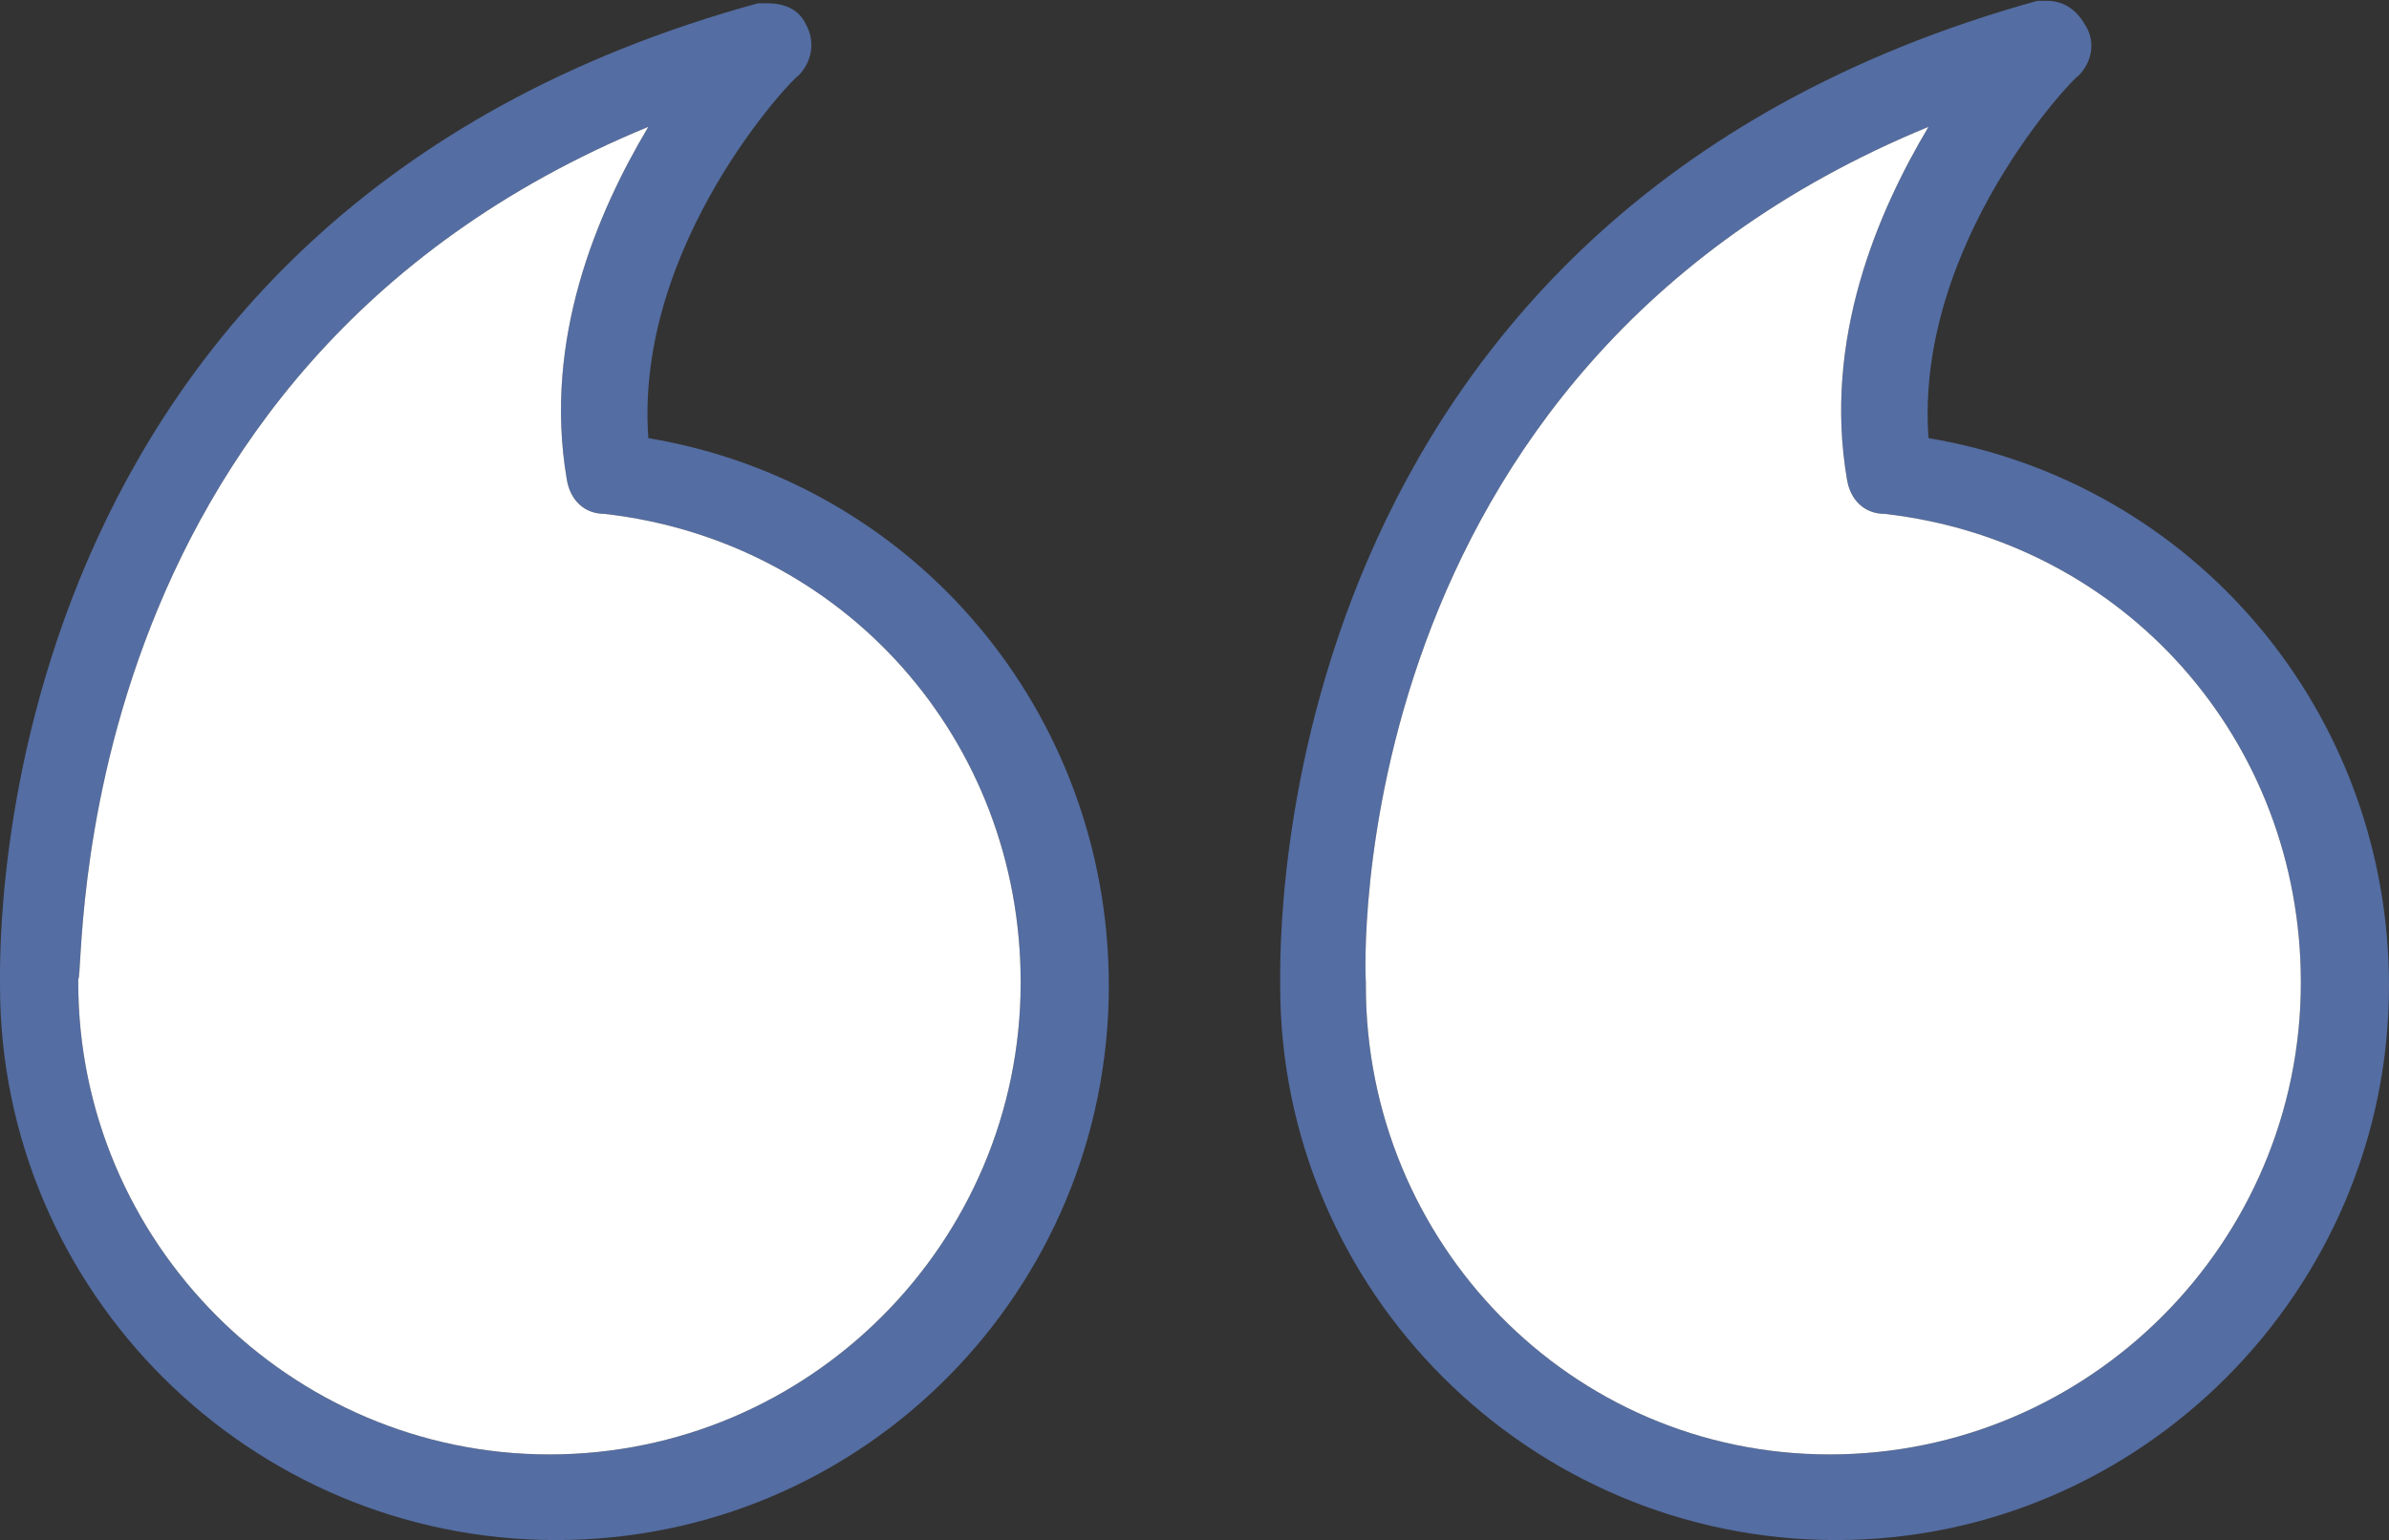 <?xml version="1.0" encoding="utf-8"?>
<!-- Generator: Adobe Illustrator 26.0.1, SVG Export Plug-In . SVG Version: 6.00 Build 0)  -->
<svg version="1.1" id="Слой_1" xmlns="http://www.w3.org/2000/svg" xmlns:xlink="http://www.w3.org/1999/xlink" x="0px" y="0px"
	 viewBox="0 0 290 187" style="enable-background:new 0 0 290 187;" xml:space="preserve">
<rect x="0" y="0" width="290" height="187" fill="#333333" stroke="none"/>
<style type="text/css">
	.st0{fill:#546DA2;}
	.st1{fill:#FFFFFF;}
</style>
<path class="st0" d="M234.1,53.2c-1.7-23.7,17.8-44,18.2-44c1.7-1.7,2.1-4.2,0.8-6.2c-1.2-2.1-2.9-2.9-4.6-2.9h-1.2
	c-94,26.1-91.9,114.6-91.9,119.6c0,37,30.2,67.3,67.5,67.3c36.9,0,67.1-30.3,67.1-67.3C290,86.5,266.4,58.6,234.1,53.2z
	 M222.1,176.6c-31.5,0-56.3-25.8-56.3-56.9c0,0,0,0,0-0.4c-0.1-0.9-3.4-74.4,68.3-103.9c-6.2,10.4-12.8,25.8-9.9,42.8
	c0.4,2.5,2.1,4.2,4.6,4.2c29,3.3,50.5,27.4,50.5,56.9C279.3,150.9,253.6,176.6,222.1,176.6z"/>
<path class="st1" d="M279.3,119.3c0,31.6-25.7,57.3-57.2,57.3s-56.3-25.8-56.3-56.9c0,0,0,0,0-0.4c-0.1-0.9-3.4-74.4,68.3-103.9
	c-6.2,10.4-12.8,25.8-9.9,42.8c0.4,2.5,2.1,4.2,4.6,4.2C257.8,65.7,279.3,89.8,279.3,119.3z"/>
<path class="st0" d="M78.7,53.2c-1.7-23.7,17.8-44,18.2-44C98.6,7.5,99,5,97.8,2.9c-0.8-1.7-2.5-2.5-4.6-2.5H92
	C-2.1,26.2,0,114.7,0,119.7c0,37,30.2,67.3,67.5,67.3s67.1-30.3,67.1-67.3C134.6,86.5,111,58.6,78.7,53.2z M66.7,176.6
	c-31.5,0-57.2-25.8-57.2-57.3c0,0,0,0,0-0.4c0.9-0.5-2.5-74,69.2-103.5c-6.2,10.4-12.8,25.8-9.9,42.8c0.4,2.5,2.1,4.2,4.6,4.2
	c29,3.3,50.5,27.4,50.5,56.9C123.9,150.9,98.2,176.6,66.7,176.6z"/>
<path class="st1" d="M123.9,119.3c0,31.6-25.7,57.3-57.2,57.3S9.5,150.8,9.5,119.3c0,0,0,0,0-0.4c0.9-0.5-2.5-74,69.2-103.5
	c-6.2,10.4-12.8,25.8-9.9,42.8c0.4,2.5,2.1,4.2,4.6,4.2C102.4,65.7,123.9,89.8,123.9,119.3z"/>
</svg>
